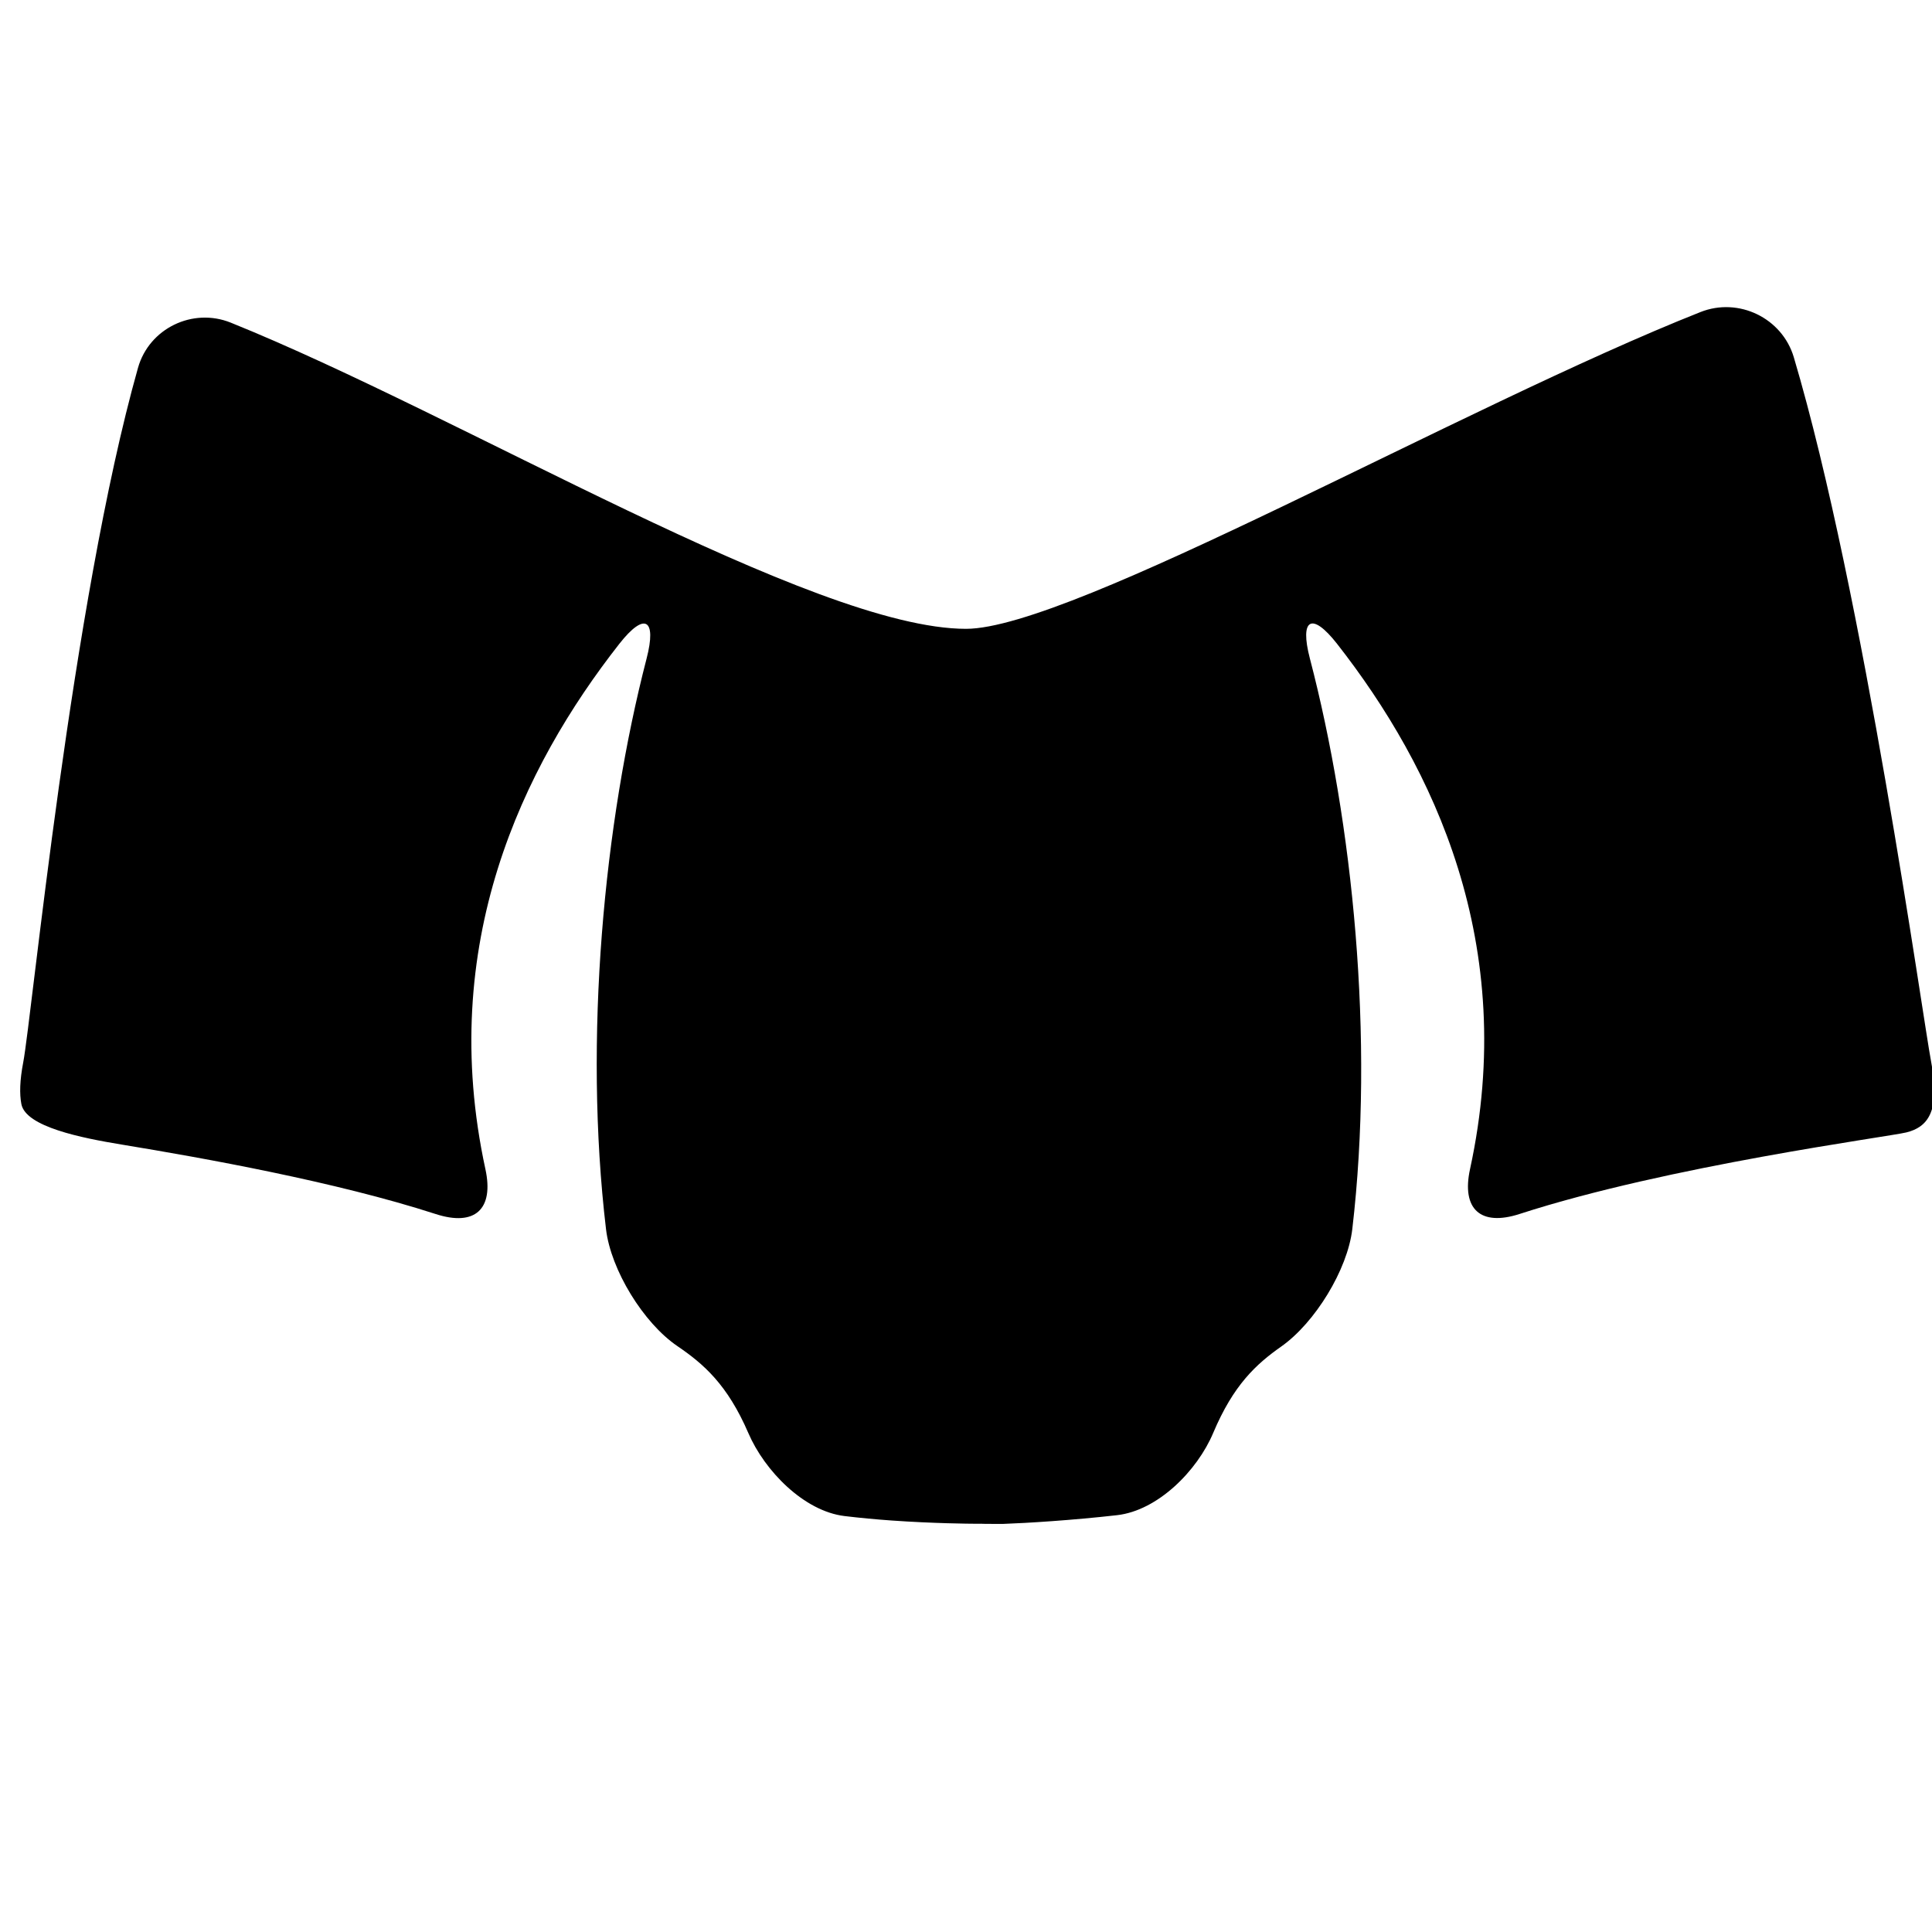 <?xml version="1.0" encoding="utf-8"?>
<!-- Generator: Adobe Illustrator 17.0.0, SVG Export Plug-In . SVG Version: 6.00 Build 0)  -->
<!DOCTYPE svg PUBLIC "-//W3C//DTD SVG 1.1//EN" "http://www.w3.org/Graphics/SVG/1.1/DTD/svg11.dtd">
<svg version="1.1" id="Capa_1" xmlns="http://www.w3.org/2000/svg" xmlns:xlink="http://www.w3.org/1999/xlink" x="0px" y="0px"
	 width="52px" height="52px" viewBox="0 0 52 52" enable-background="new 0 0 52 52" xml:space="preserve">
<path d="M48.281,9.617c-0.314-1.059-1.486-1.625-2.513-1.218C39.361,10.937,28.86,16.925,26,16.925
	c-4.105,0-13.585-5.741-19.789-8.241C5.186,8.271,4.014,8.838,3.714,9.901c-1.787,6.33-2.857,17.48-3.089,18.693
	c-0.093,0.486-0.102,0.85-0.05,1.122c0.117,0.613,1.615,0.912,2.705,1.091c2.195,0.361,5.76,0.999,8.45,1.87
	c1.051,0.34,1.569-0.129,1.335-1.208c-1.311-6.047,1.001-10.821,3.604-14.14c0.682-0.869,1.011-0.673,0.734,0.396
	c-1.145,4.422-1.701,10.23-1.092,15.359c0.13,1.097,1.007,2.525,1.92,3.146c0.707,0.481,1.348,1.037,1.911,2.342
	c0.437,1.014,1.494,2.101,2.59,2.233c0.409,0.049,0.832,0.089,1.27,0.12c1.102,0.078,2.109,0.087,2.248,0.087
	c0.103,0,0.208-0.001,0.25-0.001c0.092,0-0.499,0.005,0.501,0.005c0.628-0.022,1.862-0.098,3.065-0.235
	c1.097-0.125,2.158-1.195,2.587-2.213c0.545-1.292,1.154-1.85,1.834-2.328c0.903-0.636,1.781-2.061,1.91-3.158
	c0.602-5.129,0.013-10.938-1.142-15.36c-0.279-1.069,0.05-1.264,0.731-0.395c2.598,3.318,4.894,8.092,3.58,14.139
	c-0.235,1.079,0.284,1.549,1.334,1.208c4.002-1.298,9.937-2.077,10.41-2.195c0.557-0.138,0.925-0.543,0.669-1.888
	C51.747,27.381,50.171,15.989,48.281,9.617z"/>
</svg>
